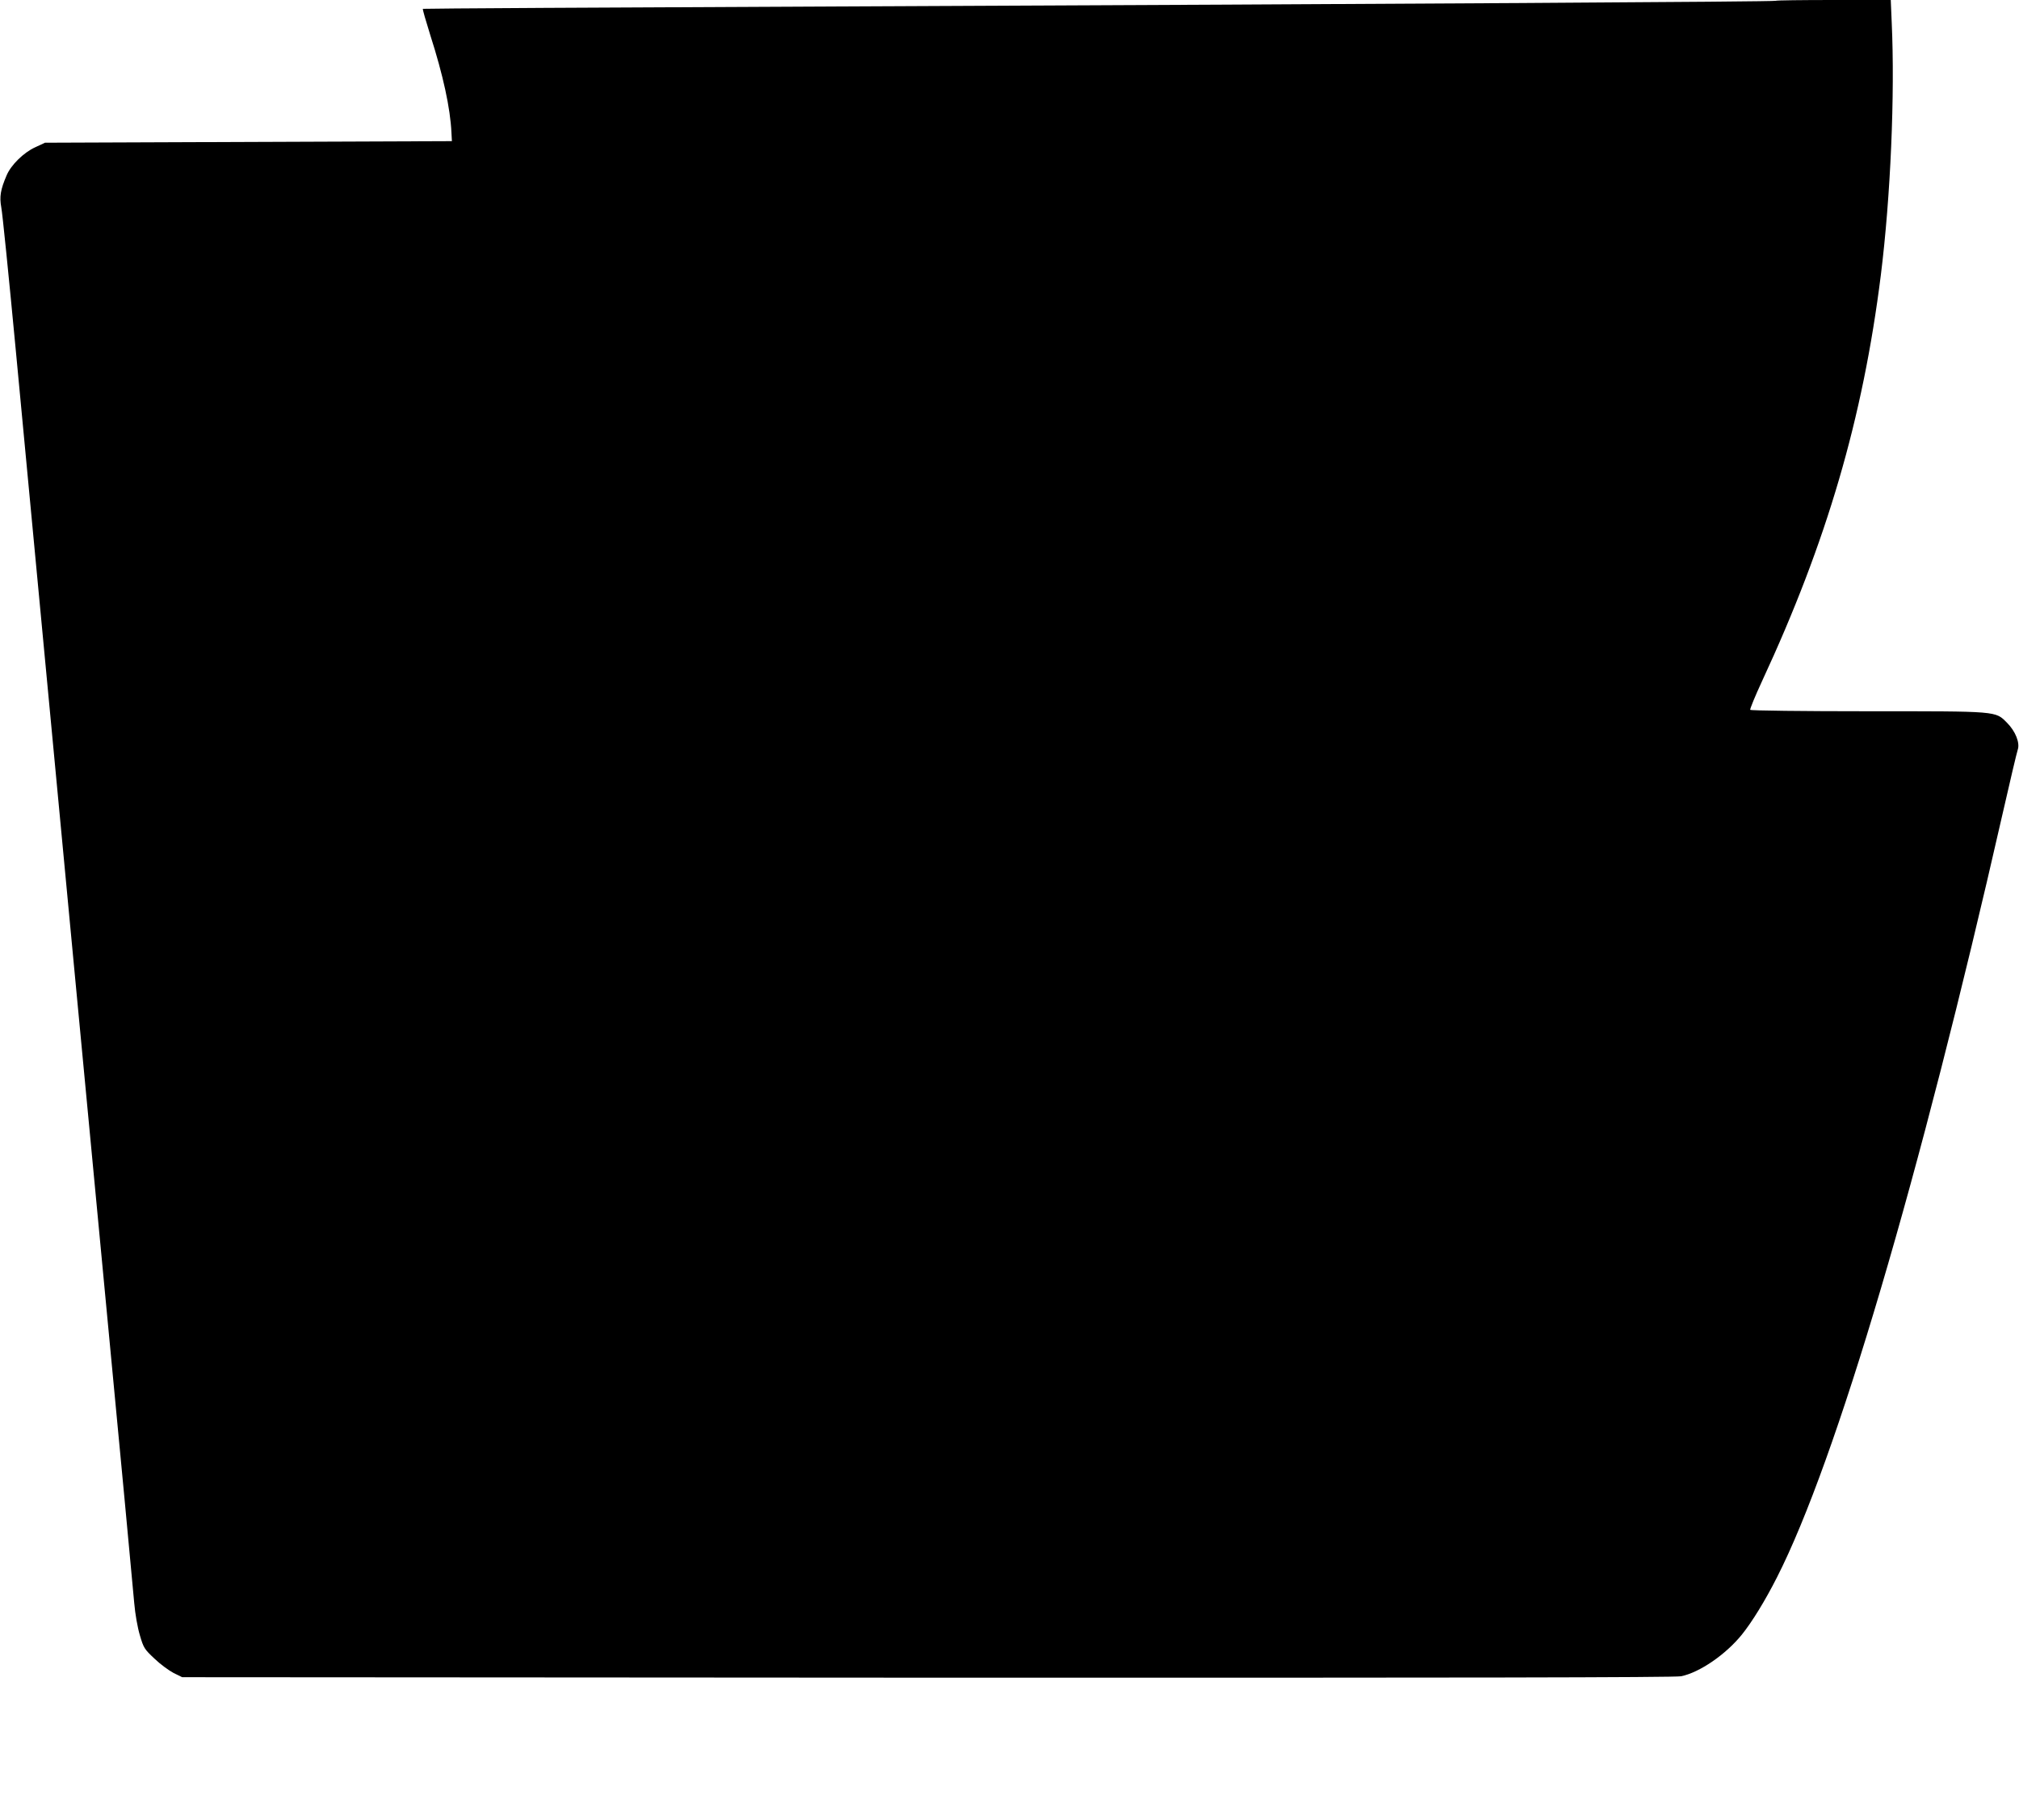 <?xml version="1.0" standalone="no"?>
<!DOCTYPE svg PUBLIC "-//W3C//DTD SVG 20010904//EN"
 "http://www.w3.org/TR/2001/REC-SVG-20010904/DTD/svg10.dtd">
<svg version="1.0" xmlns="http://www.w3.org/2000/svg"
 width="1280pt" height="1154pt" viewBox="0 0 1280 1154"
 preserveAspectRatio="xMidYMid meet">
<g transform="translate(0,1154) scale(0.1,-0.1)"
fill="#000000" stroke="none">
<path d="M11258 11535 c-5 -6 -2328 -20 -5963 -36 -1435 -6 -2612 -13 -2614
-15 -3 -2 19 -77 47 -167 81 -252 127 -464 134 -617 l3 -55 -1290 -5 -1290 -5
-62 -29 c-73 -33 -154 -113 -181 -178 -39 -90 -46 -136 -34 -202 7 -33 48
-441 92 -906 78 -824 188 -1985 370 -3915 228 -2405 273 -2875 320 -3375 27
-294 55 -589 61 -655 6 -70 21 -155 36 -205 23 -79 29 -88 92 -147 36 -35 91
-75 121 -91 l55 -27 4725 -3 c3367 -1 4740 1 4778 9 117 24 282 137 385 264
65 81 147 214 223 364 375 737 904 2530 1430 4841 47 206 90 389 96 406 15 43
-14 117 -68 171 -75 75 -51 73 -885 73 -406 0 -740 4 -743 9 -3 4 31 87 75
182 410 883 639 1665 753 2574 62 497 90 1147 69 1603 l-6 142 -362 0 c-199 0
-364 -2 -367 -5z"/>
</g>
</svg>
